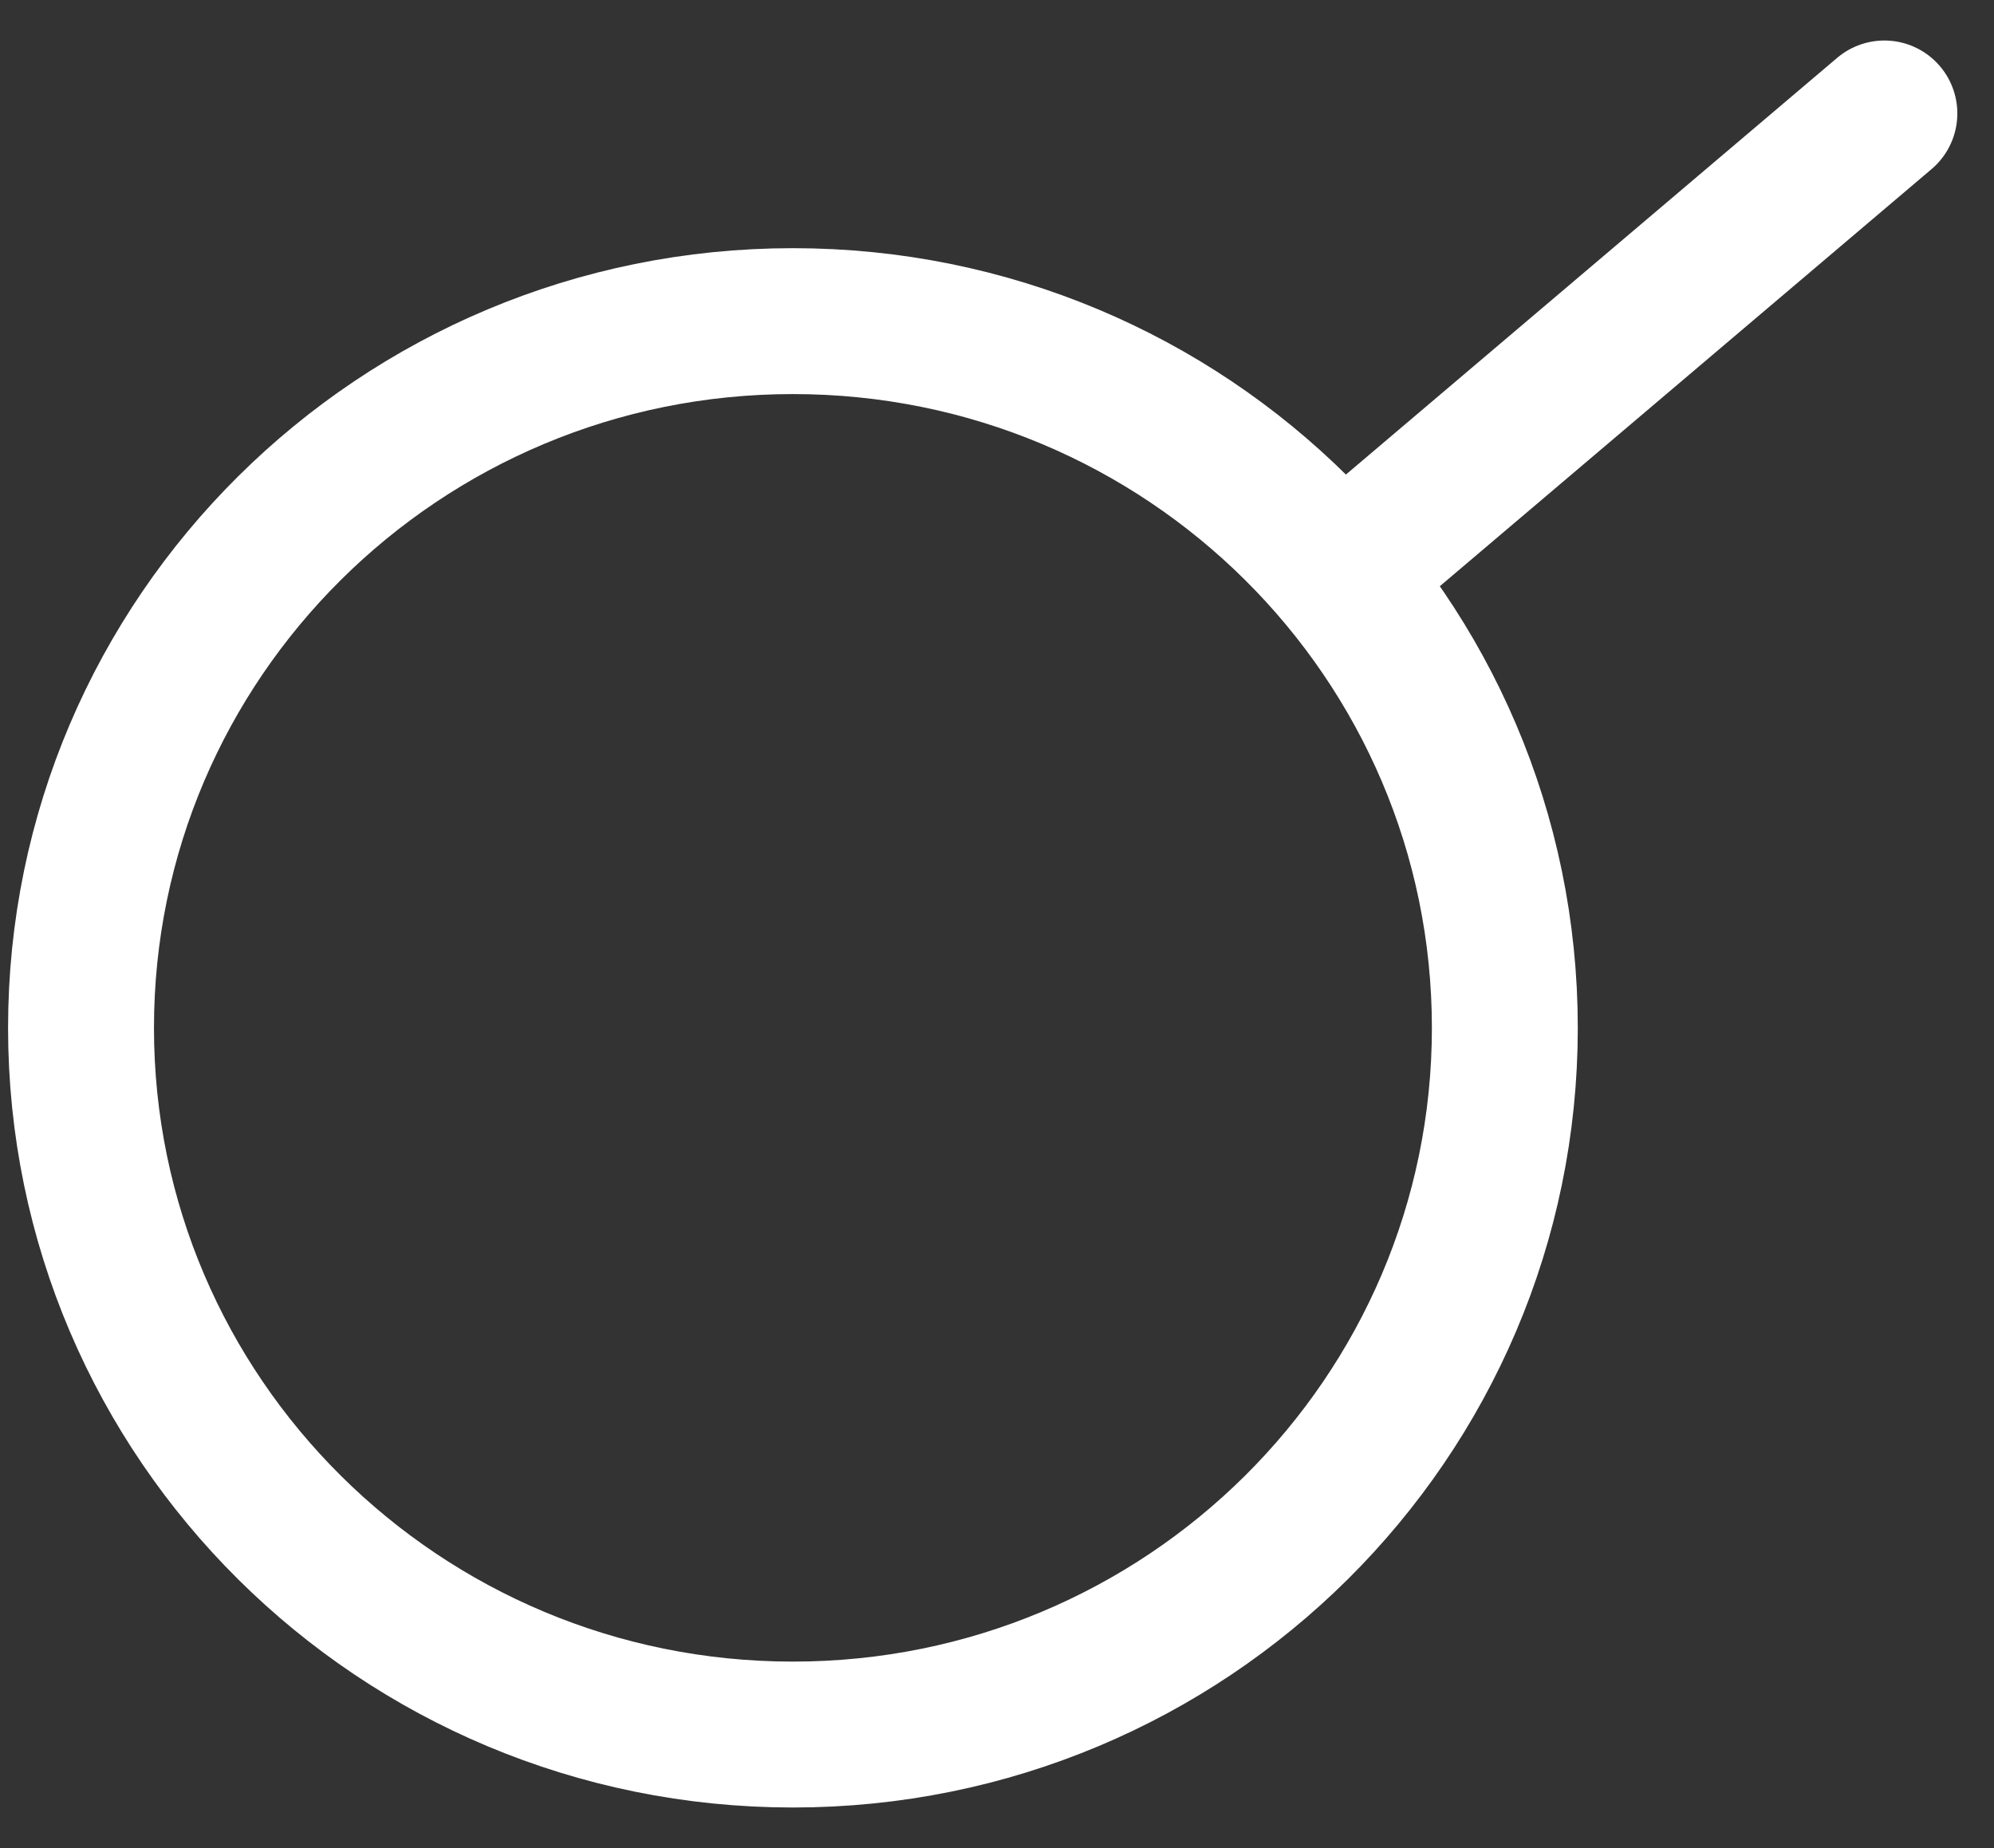 <svg width="41" height="38" viewBox="0 0 41 38" fill="none" xmlns="http://www.w3.org/2000/svg">
<rect x="0" y="0" width="41" height="38" fill="#333333" stroke="none"/>
<path d="M30.942 21.135C30.942 13.109 24.389 6.603 16.304 6.603C8.22 6.603 1.666 13.109 1.666 21.135C1.666 29.16 8.22 35.666 16.304 35.666C24.389 35.666 30.942 29.16 30.942 21.135Z" stroke="white" stroke-width="3" stroke-miterlimit="10"/>
<path d="M27.561 11.821L38.746 2.333" stroke="white" stroke-width="3" stroke-linecap="round" stroke-linejoin="round"/>
</svg>
